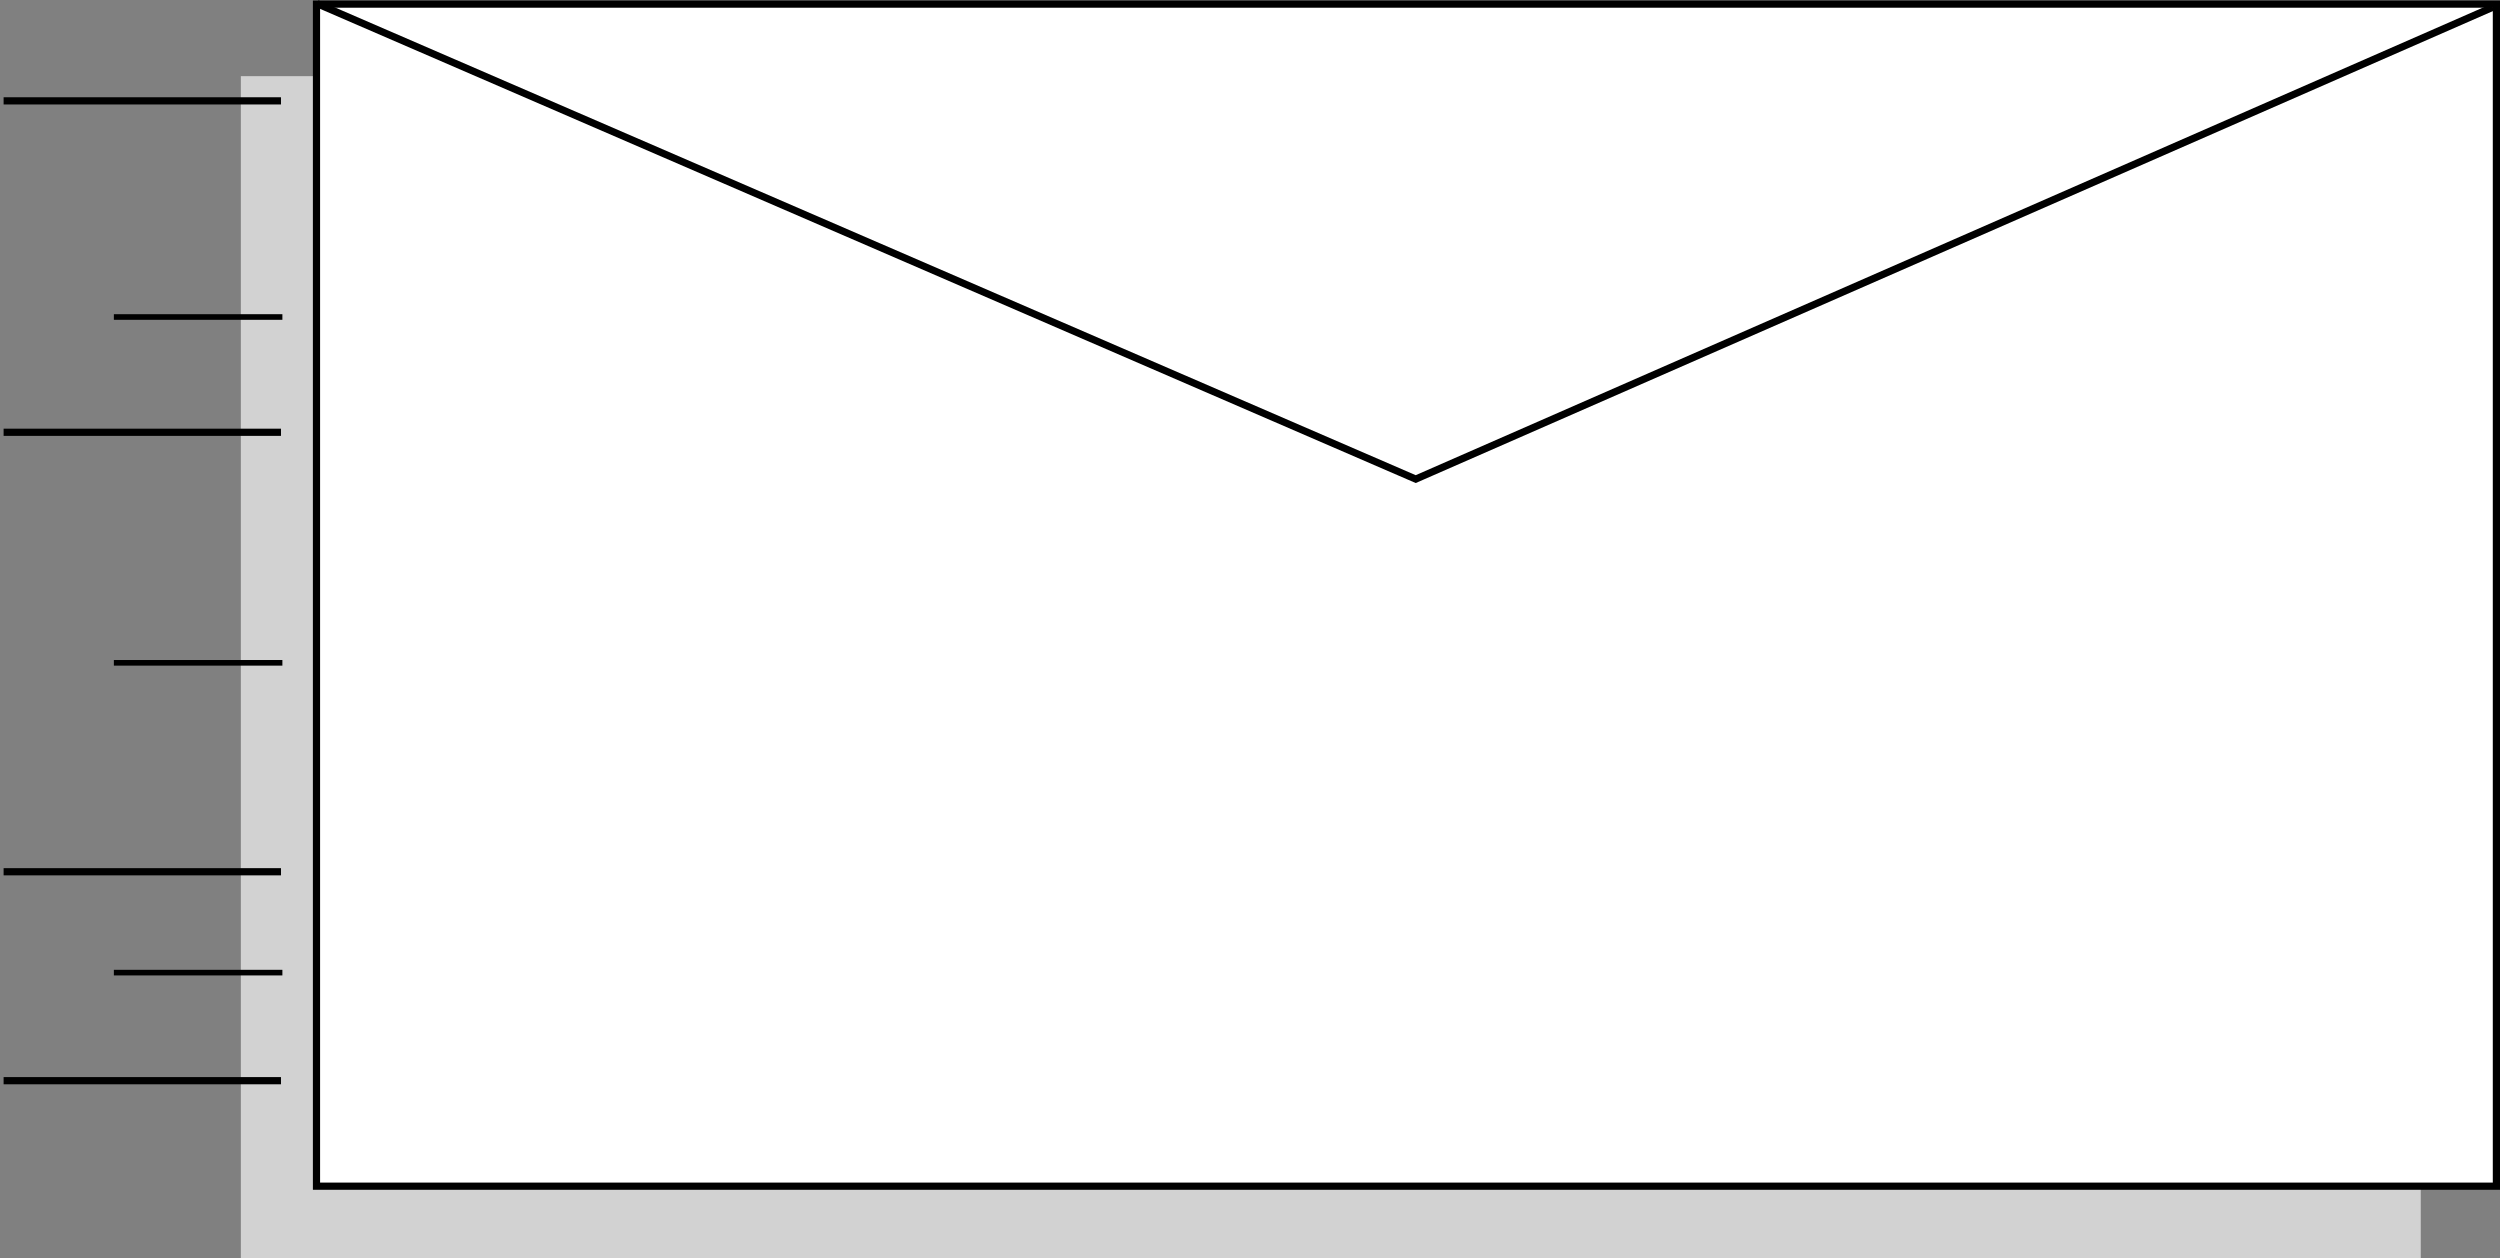 <?xml version="1.0" encoding="UTF-8" standalone="no"?>
<!-- Created with Inkscape (http://www.inkscape.org/) -->
<svg
   xmlns:svg="http://www.w3.org/2000/svg"
   xmlns="http://www.w3.org/2000/svg"
   version="1.0"
   width="694"
   height="349.286"
   id="svg2">
  <rect width="100%" height="100%" fill="#808080" stroke="none"/>
  <defs
     id="defs4" />
  <g
     transform="translate(-7,-268.362)"
     id="layer1">
    <rect
       width="605.143"
       height="328.143"
       x="73.857"
       y="289.505"
       style="fill:#d2d2d2;fill-opacity:1;stroke:none;stroke-width:2;stroke-miterlimit:4;stroke-dasharray:none;stroke-opacity:1"
       id="Shadow" />
    <rect
       width="605.143"
       height="328.143"
       x="94.857"
       y="269.505"
       style="fill:#ffffff;fill-opacity:1;stroke:#000000;stroke-width:2;stroke-miterlimit:4;stroke-dasharray:none;stroke-opacity:1"
       id="Envelope" />
    <path
       d="M 95,269.362 L 400,401.362 L 699,270.362"
       style="fill:none;fill-rule:evenodd;stroke:#000000;stroke-width:2;stroke-linecap:butt;stroke-linejoin:miter;stroke-miterlimit:4;stroke-dasharray:none;stroke-opacity:1"
       id="path3136" />
    <path
       d="M 8,296.362 L 85,296.362"
       style="fill:none;fill-rule:evenodd;stroke:#000000;stroke-width:2;stroke-linecap:butt;stroke-linejoin:miter;stroke-miterlimit:4;stroke-dasharray:none;stroke-opacity:1"
       id="path3138" />
    <path
       d="M 8,388.362 L 85,388.362"
       style="fill:none;fill-rule:evenodd;stroke:#000000;stroke-width:2;stroke-linecap:butt;stroke-linejoin:miter;stroke-miterlimit:4;stroke-dasharray:none;stroke-opacity:1"
       id="path3140" />
    <path
       d="M 8,510.362 L 85,510.362"
       style="fill:none;fill-rule:evenodd;stroke:#000000;stroke-width:2;stroke-linecap:butt;stroke-linejoin:miter;stroke-miterlimit:4;stroke-dasharray:none;stroke-opacity:1"
       id="path3142" />
    <path
       d="M 8,568.362 L 85,568.362"
       style="fill:none;fill-rule:evenodd;stroke:#000000;stroke-width:2;stroke-linecap:butt;stroke-linejoin:miter;stroke-miterlimit:4;stroke-dasharray:none;stroke-opacity:1"
       id="path3144" />
    <path
       d="M 38.608,538.362 L 85.392,538.362"
       style="fill:none;fill-rule:evenodd;stroke:#000000;stroke-width:1.559;stroke-linecap:butt;stroke-linejoin:miter;stroke-miterlimit:4;stroke-dasharray:none;stroke-opacity:1"
       id="path3146" />
    <path
       d="M 38.608,452.362 L 85.392,452.362"
       style="fill:none;fill-rule:evenodd;stroke:#000000;stroke-width:1.559;stroke-linecap:butt;stroke-linejoin:miter;stroke-miterlimit:4;stroke-dasharray:none;stroke-opacity:1"
       id="path3148" />
    <path
       d="M 38.608,356.362 L 85.392,356.362"
       style="fill:none;fill-rule:evenodd;stroke:#000000;stroke-width:1.559;stroke-linecap:butt;stroke-linejoin:miter;stroke-miterlimit:4;stroke-dasharray:none;stroke-opacity:1"
       id="path3150" />
  </g>
</svg>
